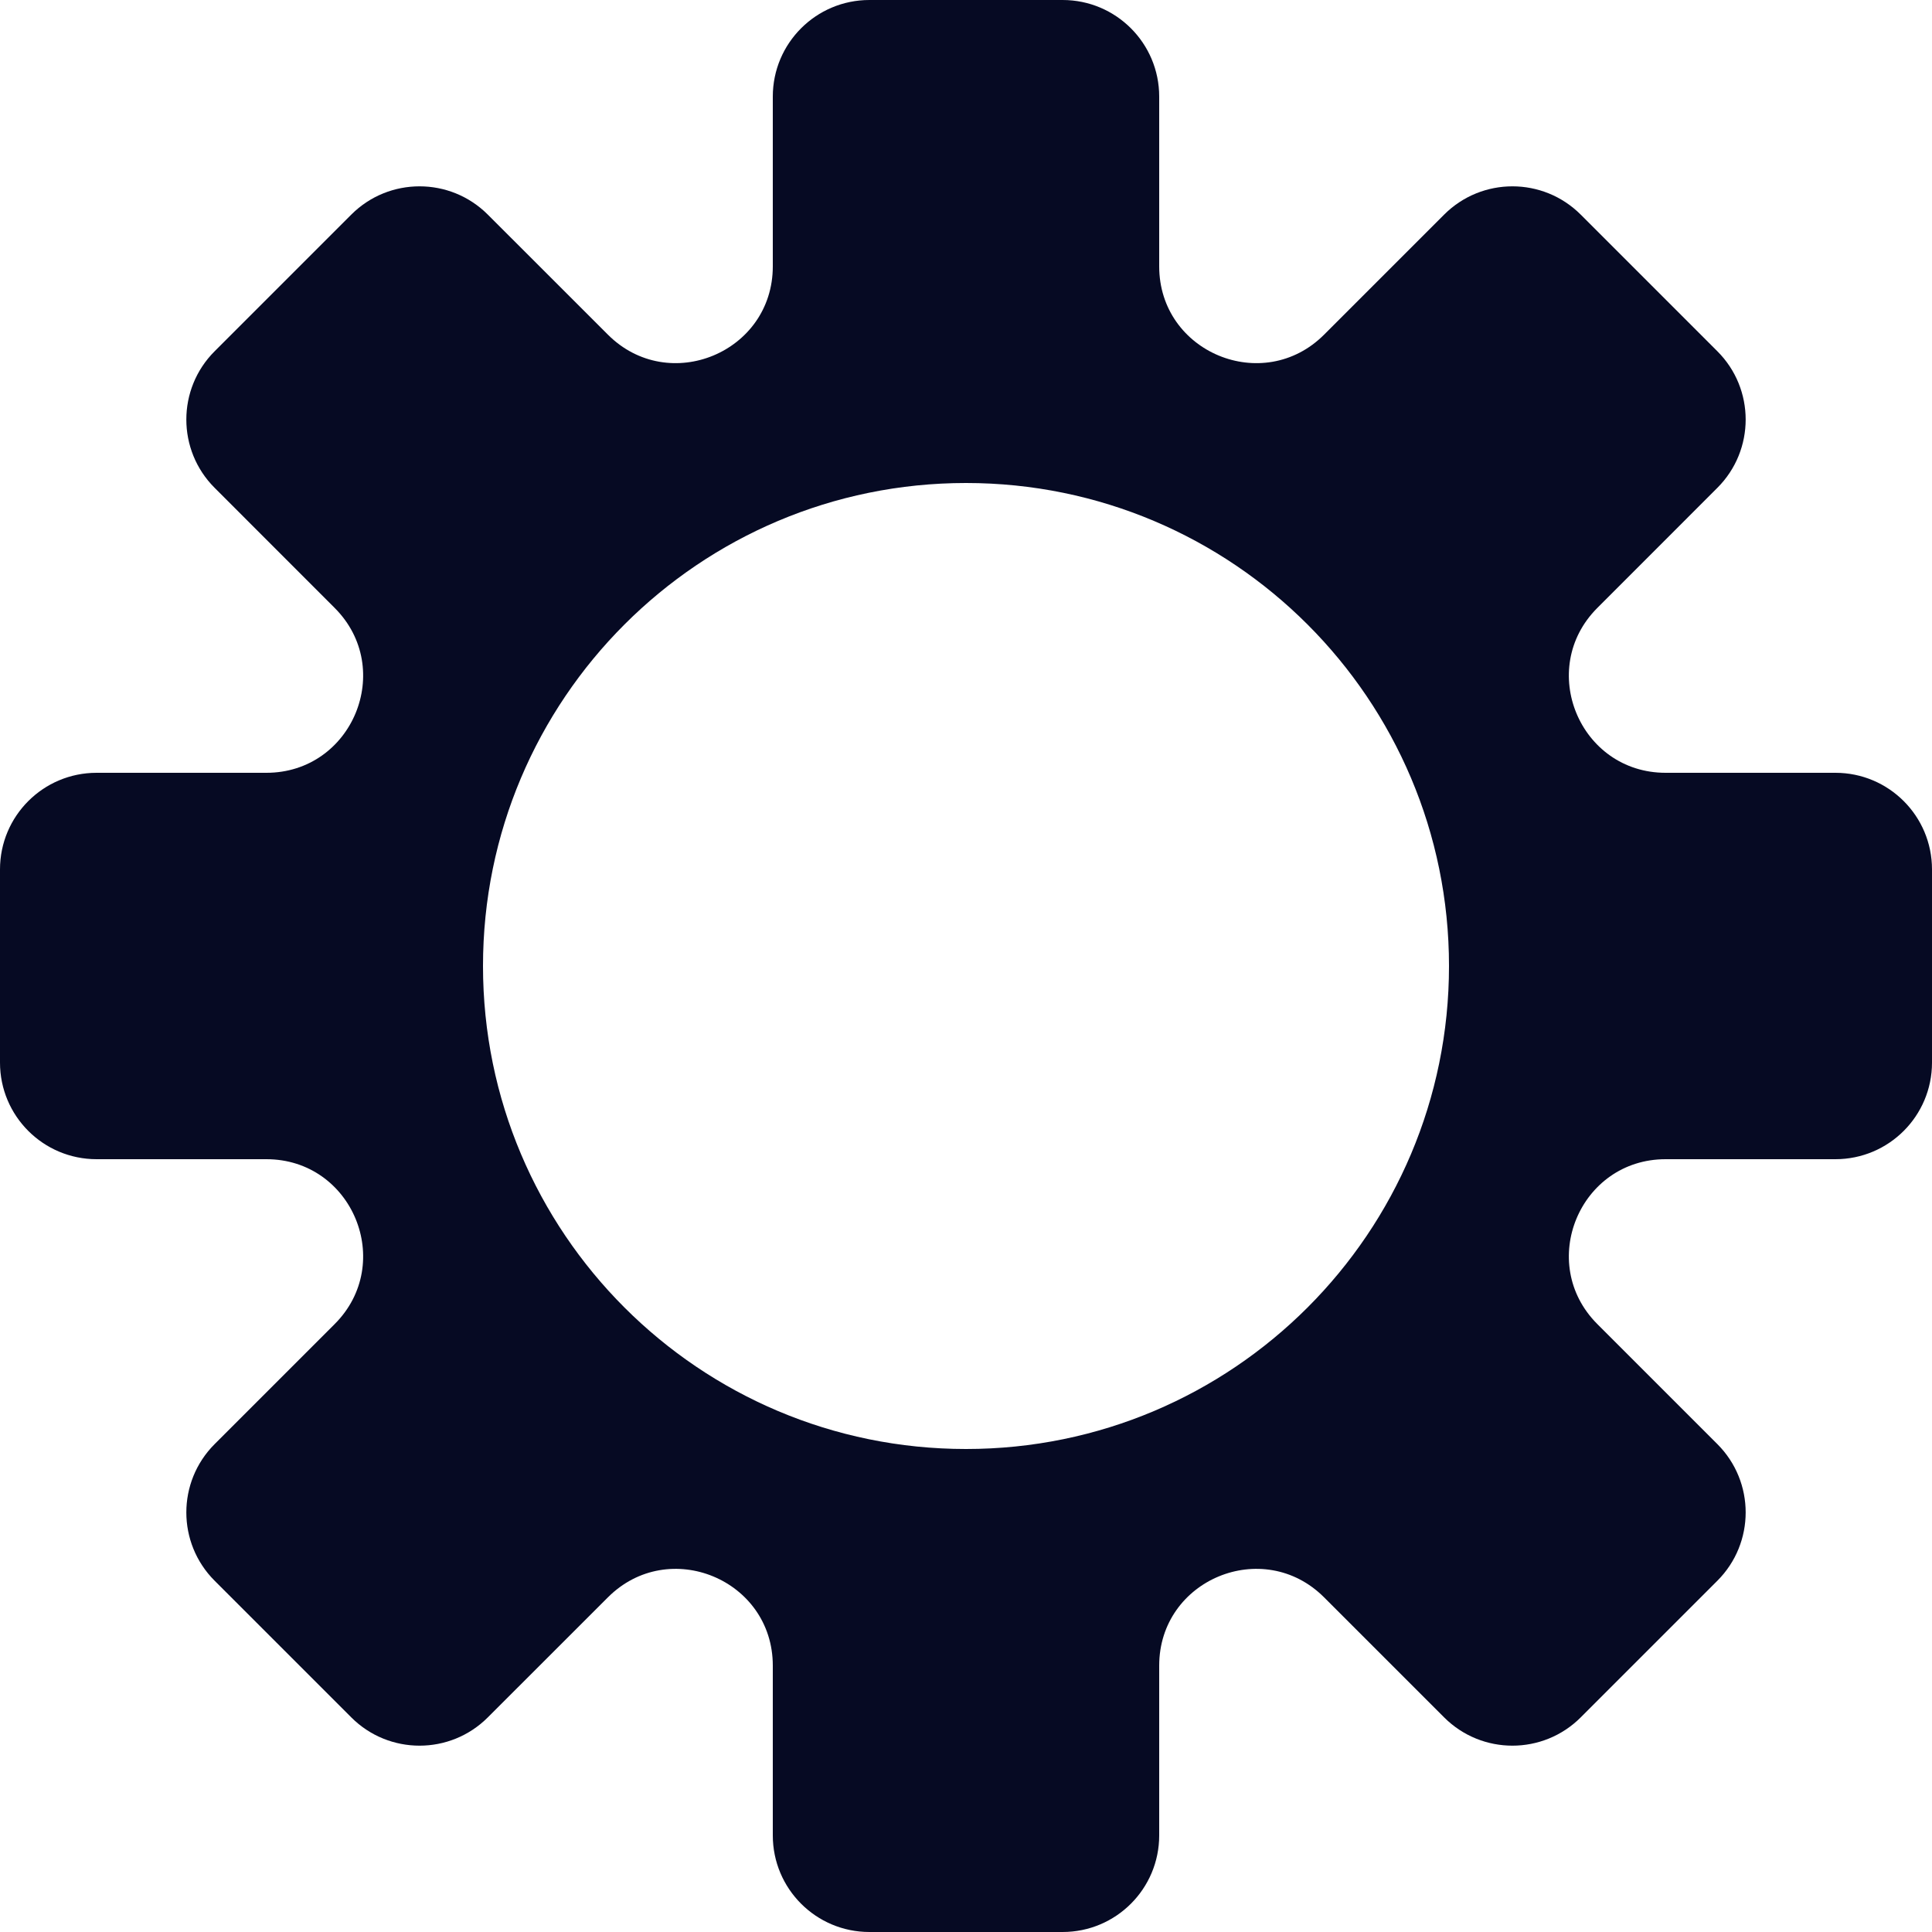 <?xml version="1.0" encoding="UTF-8"?> <svg xmlns="http://www.w3.org/2000/svg" width="32" height="32" viewBox="0 0 32 32" fill="none"><g clip-path="url(#clip0_1902_25226)"><path fill-rule="evenodd" clip-rule="evenodd" d="M17.6 0C18.484 0 19.2 0.716 19.2 1.6V4.412C19.2 5.837 20.923 6.551 21.931 5.543L23.919 3.555C24.544 2.93 25.557 2.93 26.182 3.555L28.445 5.818C29.07 6.442 29.07 7.456 28.445 8.08L26.457 10.069C25.449 11.077 26.163 12.8 27.588 12.8H30.4C31.284 12.8 32 13.516 32 14.4V17.6C32 18.484 31.284 19.2 30.4 19.2H27.588C26.163 19.2 25.449 20.923 26.457 21.931L28.445 23.919C29.07 24.544 29.07 25.557 28.445 26.182L26.182 28.445C25.557 29.07 24.544 29.07 23.919 28.445L21.931 26.457C20.923 25.449 19.2 26.163 19.2 27.588V30.4C19.2 31.284 18.484 32 17.6 32H14.4C13.516 32 12.8 31.284 12.8 30.4V27.588C12.8 26.163 11.077 25.449 10.069 26.457L8.08 28.445C7.456 29.07 6.442 29.07 5.818 28.445L3.555 26.182C2.93 25.557 2.93 24.544 3.555 23.919L5.543 21.931C6.551 20.923 5.837 19.2 4.412 19.2H1.6C0.716 19.2 0 18.484 0 17.6V14.4C0 13.516 0.716 12.8 1.6 12.8H4.412C5.837 12.8 6.551 11.077 5.543 10.069L3.555 8.08C2.93 7.456 2.93 6.442 3.555 5.818L5.818 3.555C6.442 2.93 7.456 2.93 8.08 3.555L10.069 5.543C11.077 6.551 12.8 5.837 12.8 4.412V1.6C12.8 0.716 13.516 0 14.4 0H17.6ZM16 24C20.418 24 24 20.418 24 16C24 11.582 20.418 8 16 8C11.582 8 8 11.582 8 16C8 20.418 11.582 24 16 24Z" fill="#060A23"></path></g><defs><clipPath id="clip0_1902_25226"><rect width="32" height="32" fill="white"></rect></clipPath></defs></svg> 